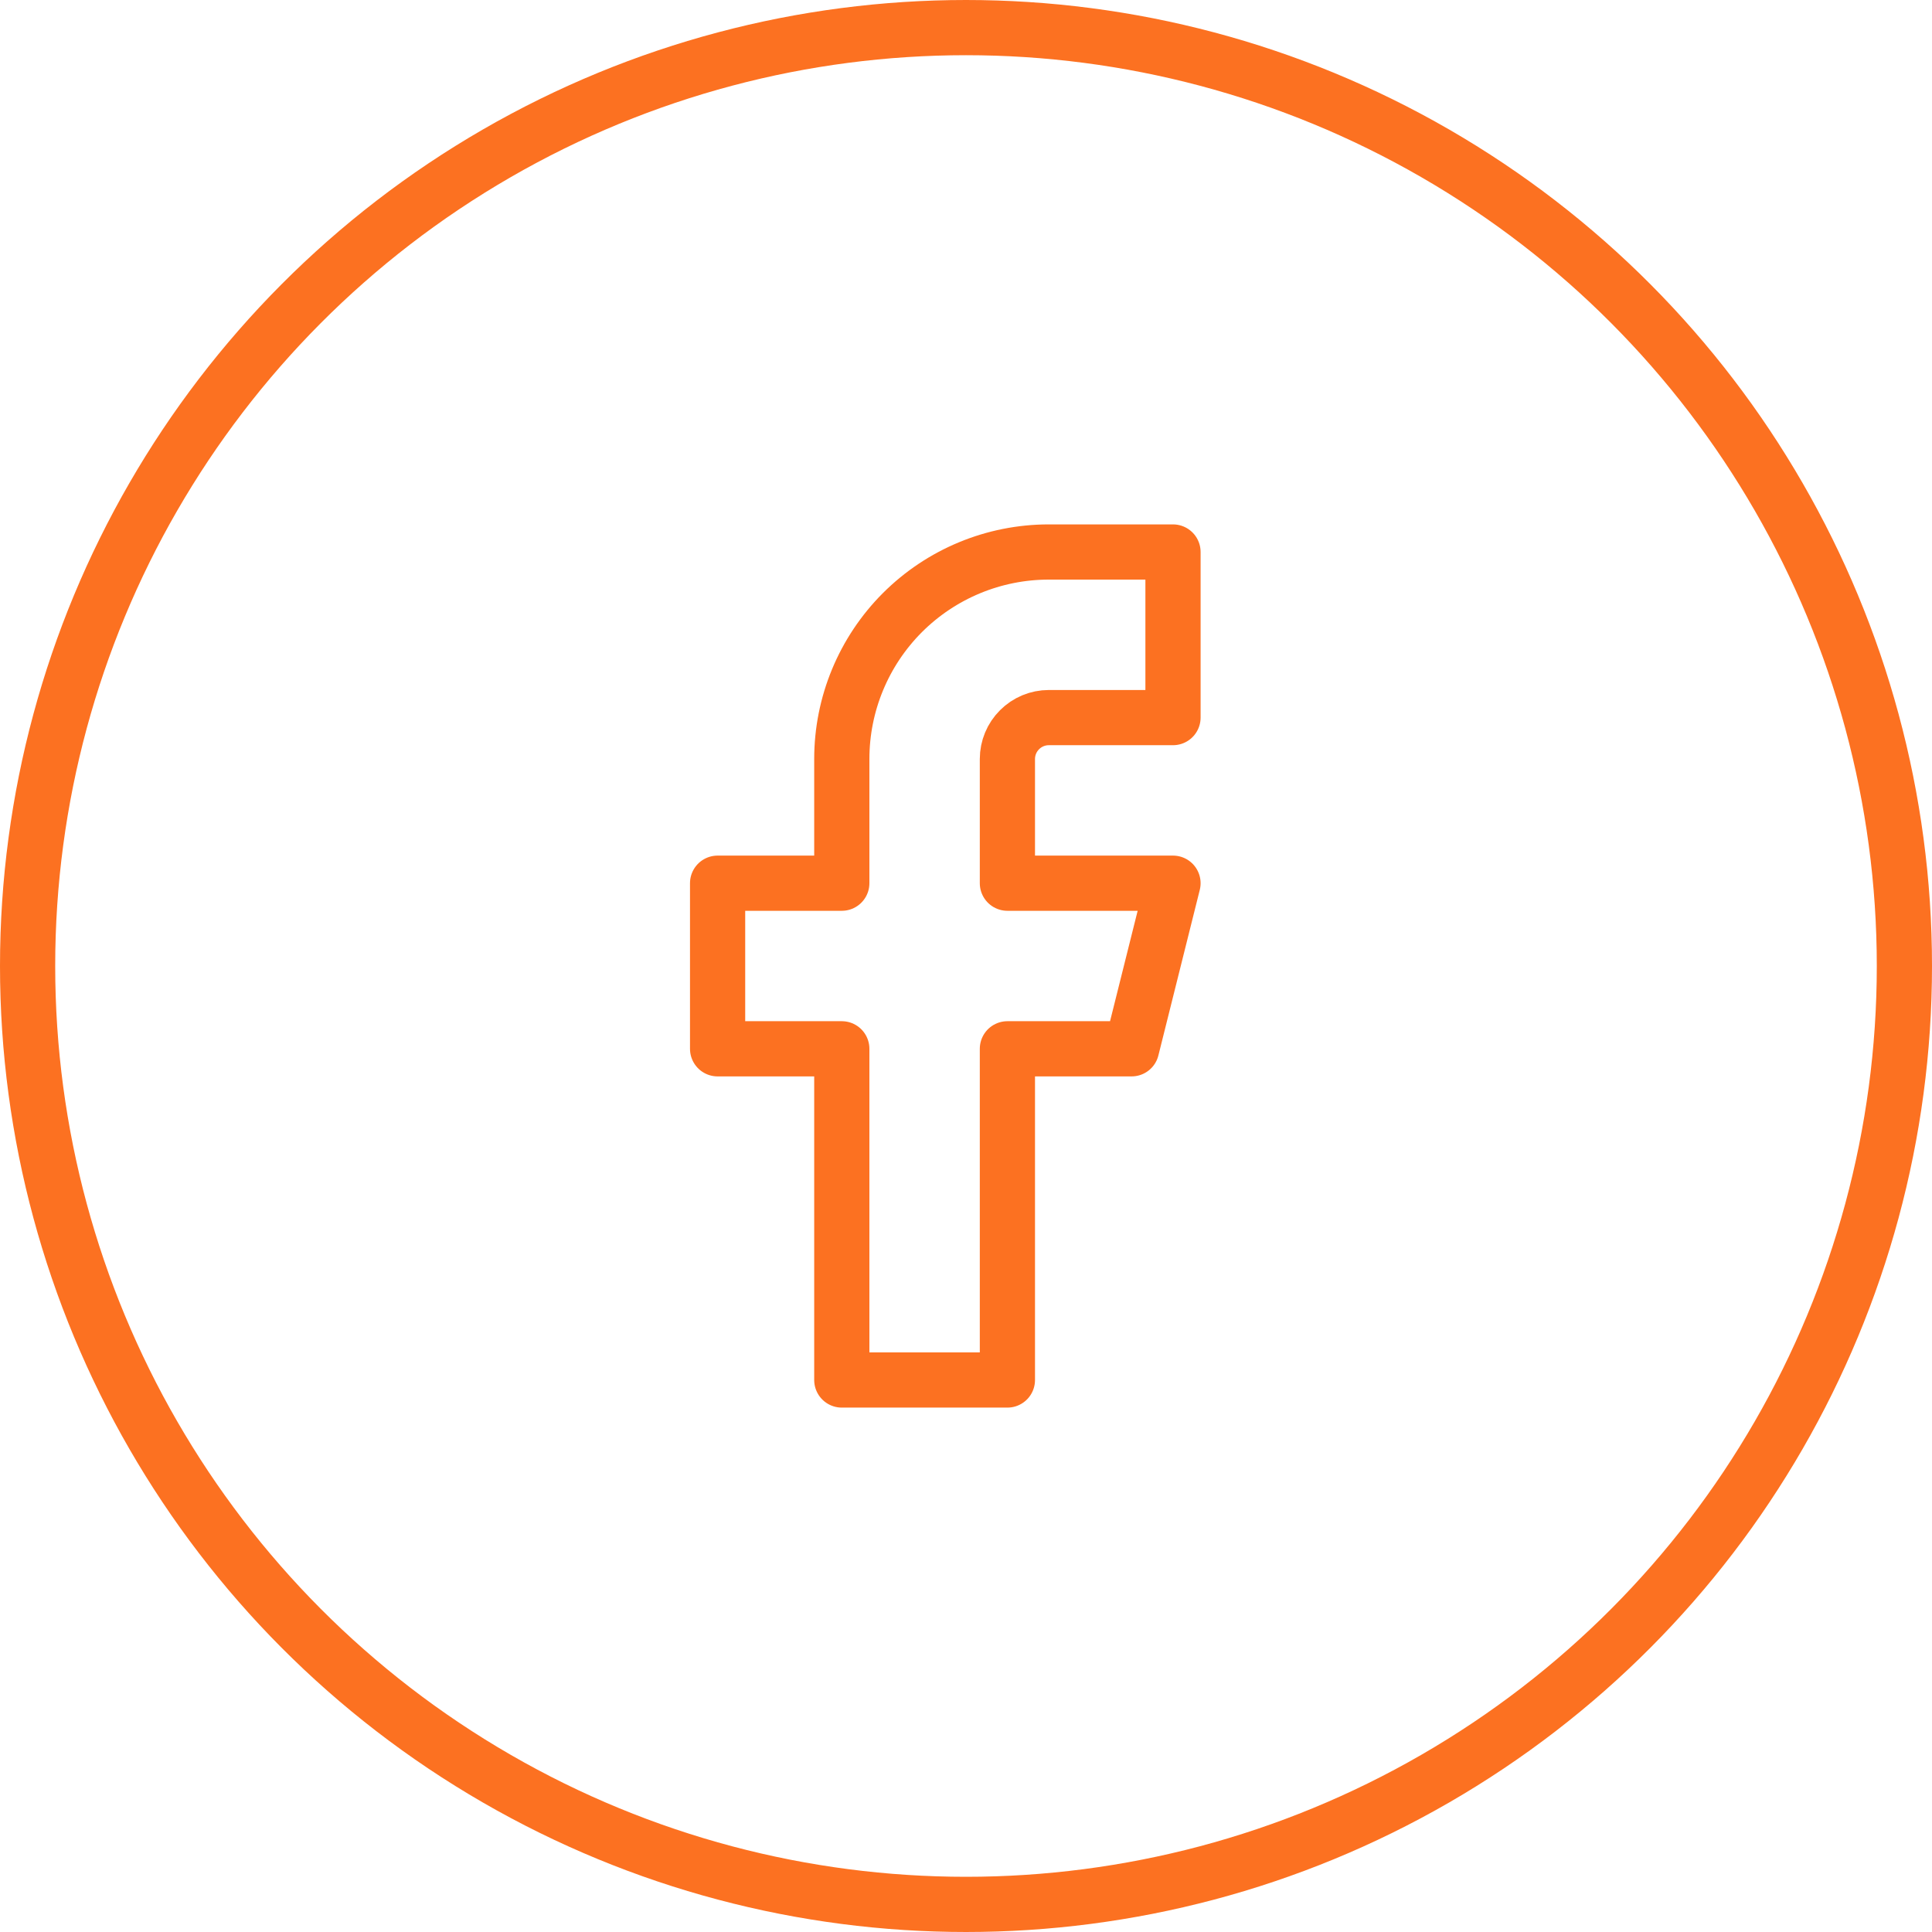 <svg width="35" height="35" viewBox="0 0 35 35" fill="none" xmlns="http://www.w3.org/2000/svg">
<circle cx="17.5" cy="17.5" r="17" stroke="#FC7121"/>
<path d="M21.25 10H19C18.005 10 17.052 10.395 16.348 11.098C15.645 11.802 15.25 12.755 15.25 13.75V16H13V19H15.25V25H18.25V19H20.5L21.25 16H18.25V13.75C18.25 13.551 18.329 13.36 18.47 13.22C18.61 13.079 18.801 13 19 13H21.25V10Z" stroke="#FC7121" stroke-linecap="round" stroke-linejoin="round"/>
</svg>
